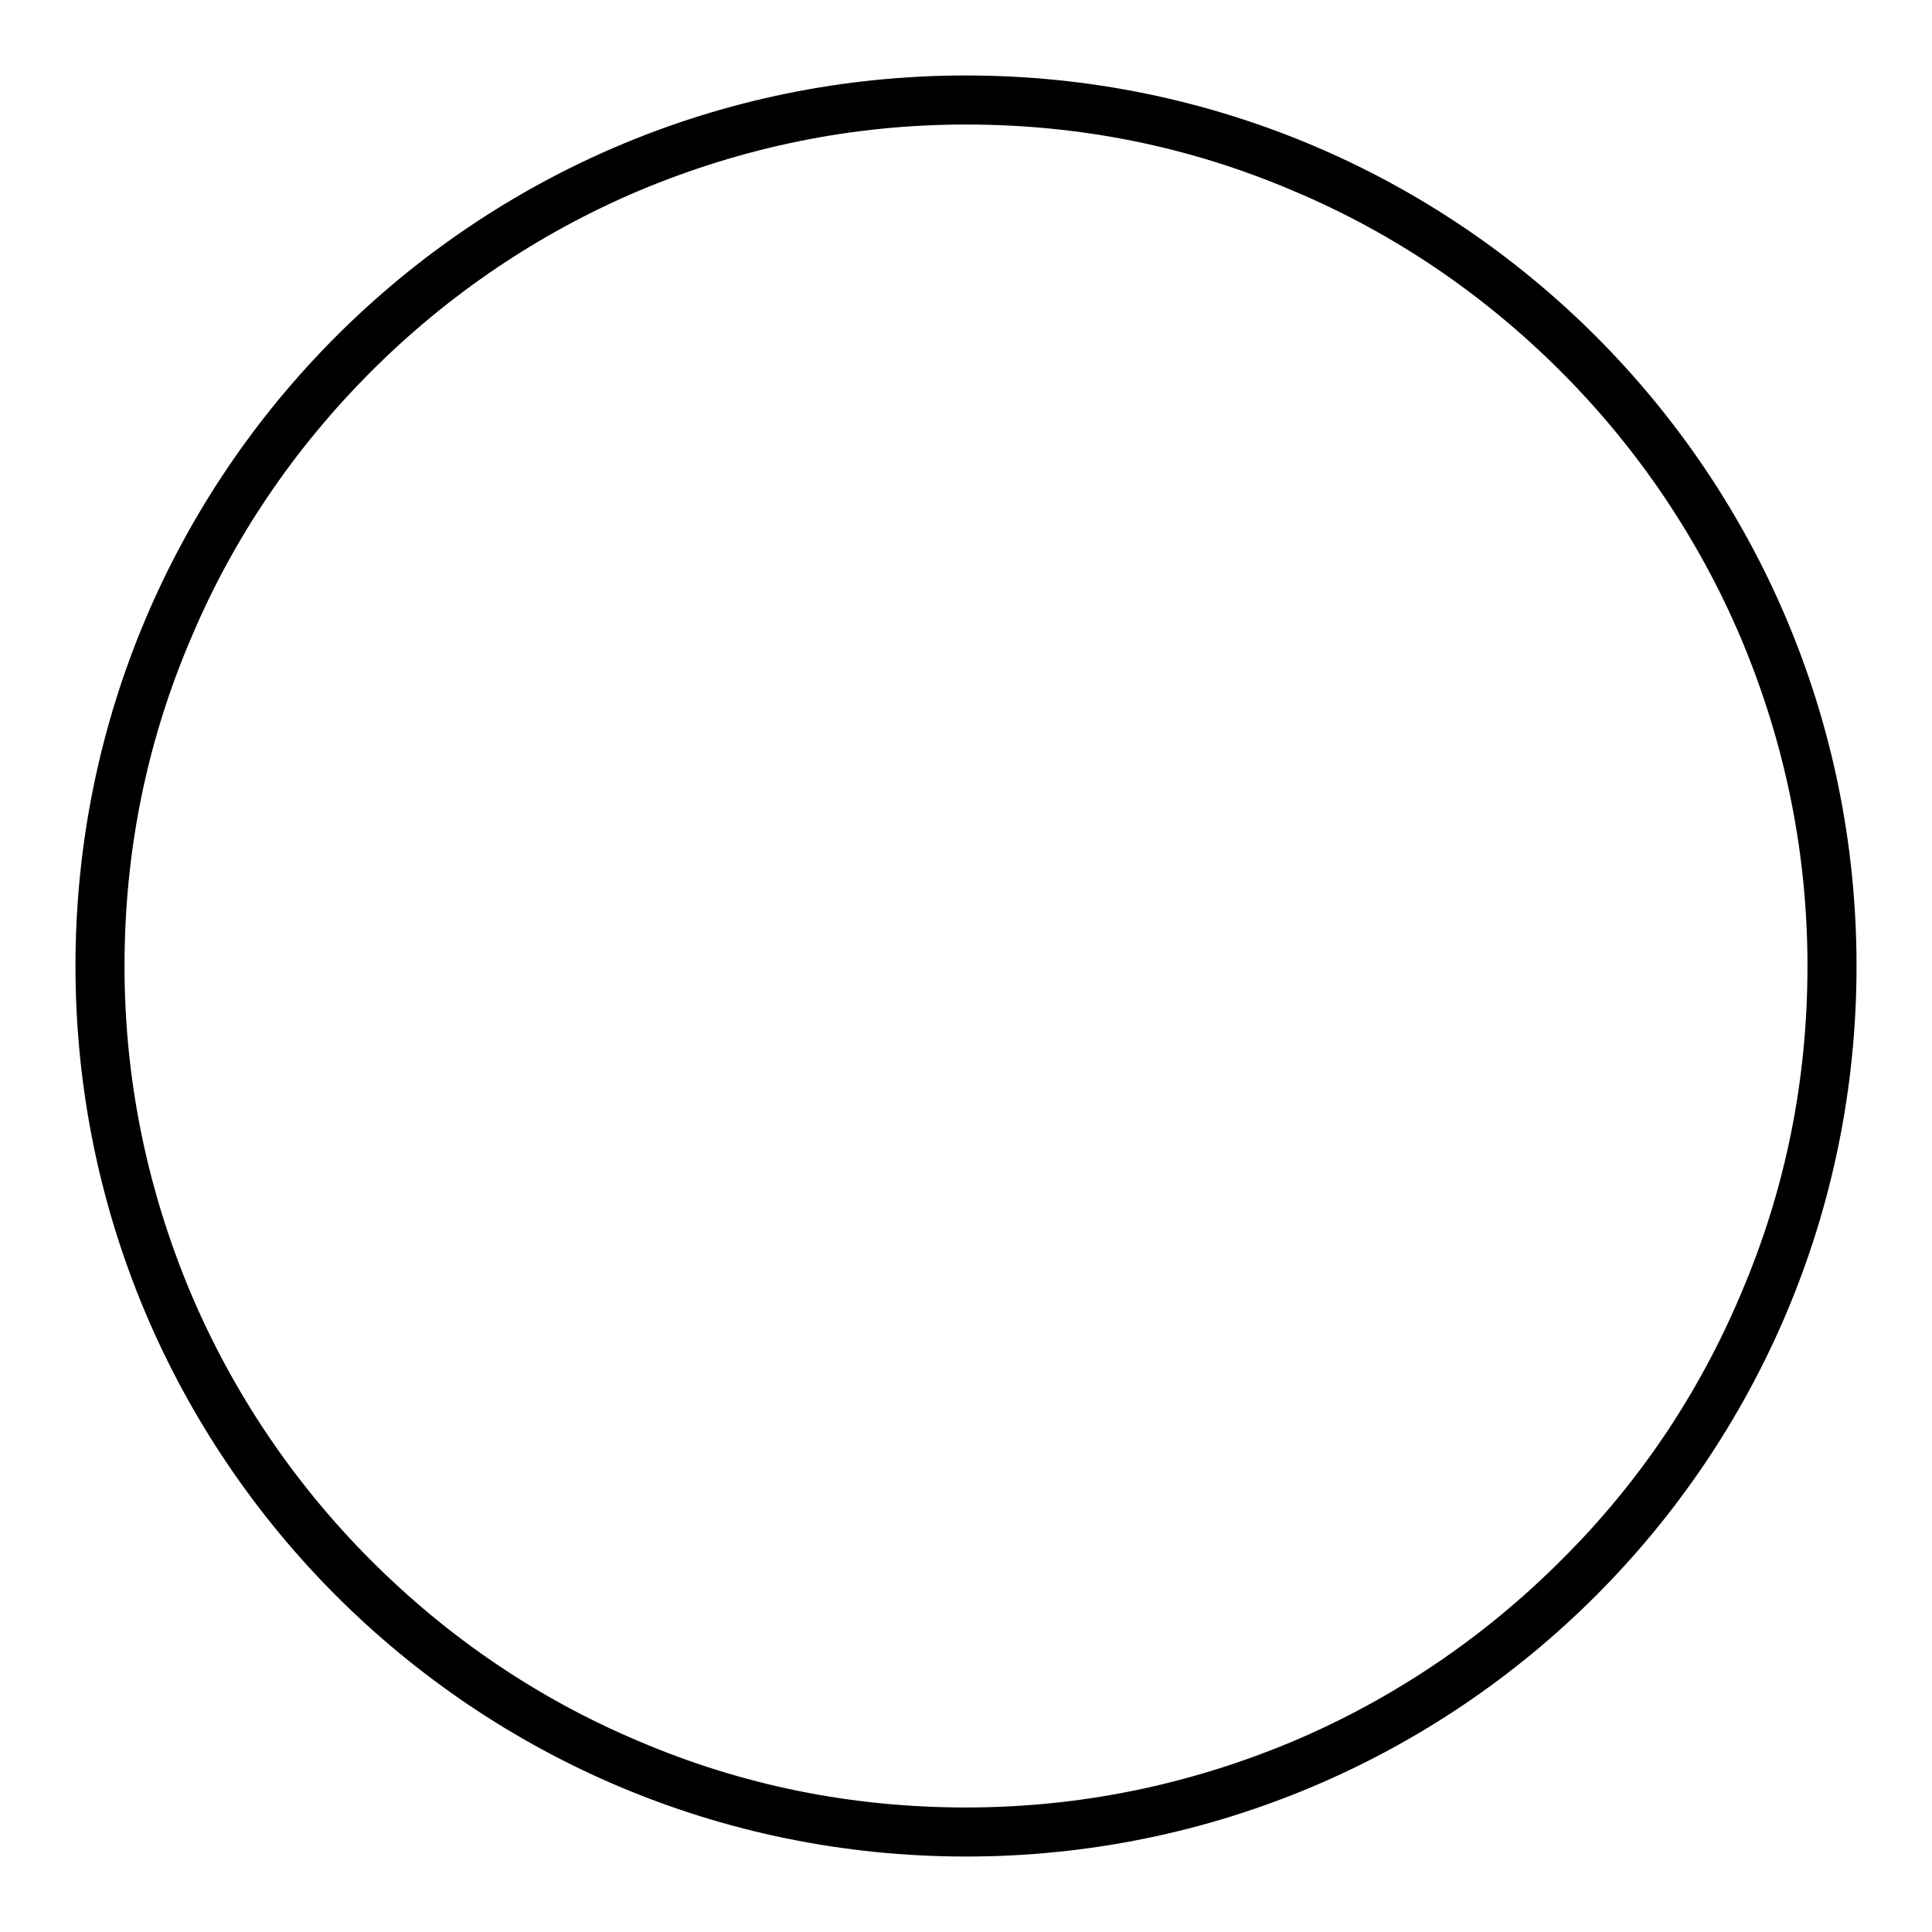 <?xml version="1.0" encoding="utf-8"?>
<!-- Svg Vector Icons : http://www.onlinewebfonts.com/icon -->
<!DOCTYPE svg PUBLIC "-//W3C//DTD SVG 1.1//EN" "http://www.w3.org/Graphics/SVG/1.1/DTD/svg11.dtd">
<svg version="1.1" xmlns="http://www.w3.org/2000/svg" xmlns:xlink="http://www.w3.org/1999/xlink" x="0px" y="0px" viewBox="0 0 256 256" enable-background="new 0 0 256 256" xml:space="preserve">
<g><g><path fill="#000000" d="M128,10C62.8,10,10,62.8,10,128c0,65.2,52.8,118,118,118c65.2,0,118-52.8,118-118C246,62.8,193.2,10,128,10z M206.8,206.8c-10.2,10.2-22.2,18.3-35.4,23.9c-13.8,5.8-28.3,8.8-43.4,8.8c-15.1,0-29.6-2.9-43.4-8.8c-13.3-5.6-25.2-13.7-35.4-23.9c-10.2-10.2-18.3-22.2-23.9-35.4c-5.8-13.8-8.8-28.3-8.8-43.4c0-15.1,2.9-29.6,8.8-43.4c5.6-13.3,13.7-25.2,23.9-35.4c10.2-10.2,22.2-18.3,35.4-23.9c13.8-5.8,28.3-8.8,43.4-8.8c15.1,0,29.6,2.9,43.4,8.8c13.3,5.6,25.2,13.7,35.4,23.9c10.2,10.2,18.3,22.2,23.9,35.4c5.8,13.8,8.8,28.3,8.8,43.4c0,15.1-2.9,29.6-8.8,43.4C225.1,184.7,217.1,196.6,206.8,206.8z"/><path fill="#000000" d="M97.6,75.6l59,54.7L97.6,75.6z"/><path fill="#000000" d="M156.6,130.2l-54.3,50.3L156.6,130.2z"/></g></g>
</svg>